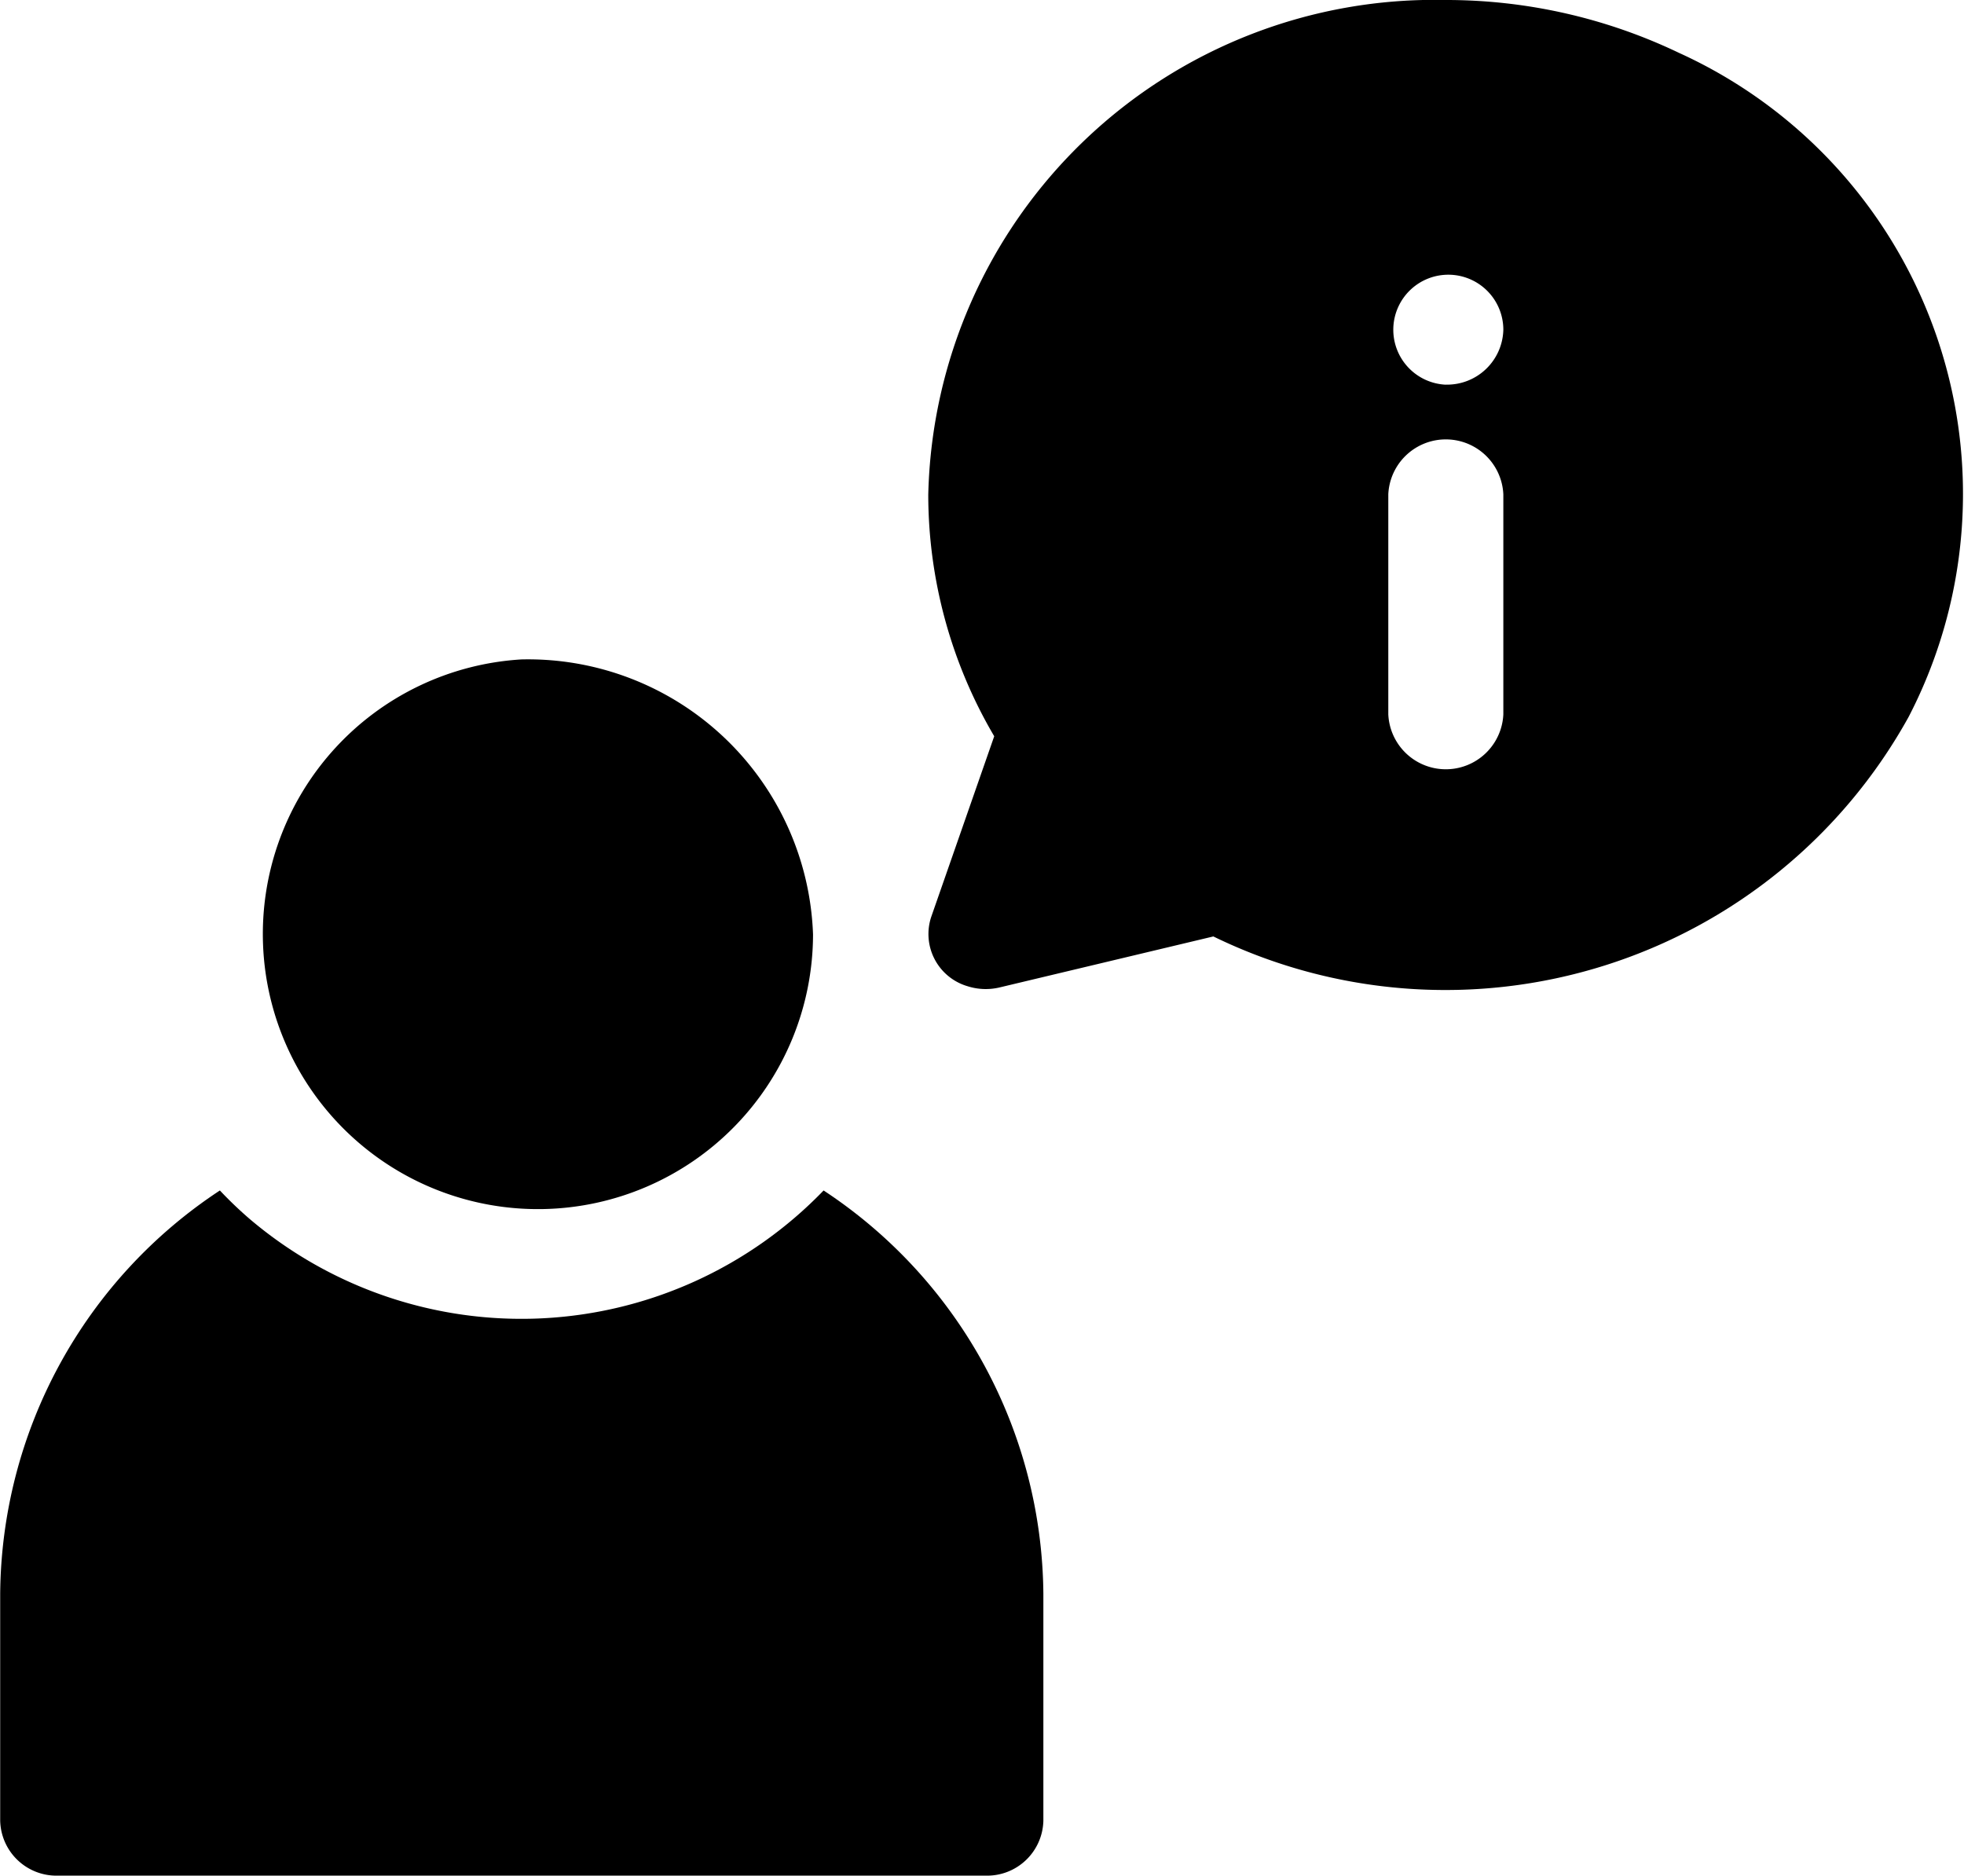 <svg xmlns="http://www.w3.org/2000/svg" width="31.413" height="30" viewBox="0 0 31.413 30">
  <g id="know" transform="translate(-1040.627 -1709.624)">
    <g id="Group_3" data-name="Group 3">
      <g id="Group_2" data-name="Group 2">
        <path id="Path_1" data-name="Path 1" d="M1048.969,1720.171a4.4,4.4,0,1,0,4.662,4.4A4.562,4.562,0,0,0,1048.969,1720.171Z"/>
      </g>
    </g>
    <g id="Group_5" data-name="Group 5">
      <g id="Group_4" data-name="Group 4">
        <path id="Path_2" data-name="Path 2" d="M1063.752,1709.624a8.1,8.1,0,0,0-8.278,7.916,7.628,7.628,0,0,0,1.055,3.86l-1.007,2.887a.87.87,0,0,0,.58,1.111.957.957,0,0,0,.515.019l3.417-.815a8.467,8.467,0,0,0,11.12-3.511,7.749,7.749,0,0,0-3.676-10.623A8.615,8.615,0,0,0,1063.752,1709.624Zm.92,11.426a.921.921,0,0,1-1.84,0v-3.52a.921.921,0,0,1,1.84,0v3.52Zm-.92-5.273a.88.88,0,1,1,.92-.879h0a.9.9,0,0,1-.92.878Z"/>
      </g>
    </g>
    <g id="Group_7" data-name="Group 7">
      <g id="Group_6" data-name="Group 6">
        <path id="Path_3" data-name="Path 3" d="M1053.8,1728.665a6.714,6.714,0,0,1-9.177.458,6.292,6.292,0,0,1-.479-.458,7.794,7.794,0,0,0-3.514,6.447v3.633a.9.9,0,0,0,.918.879h14.847a.9.9,0,0,0,.92-.877v-3.635A7.8,7.8,0,0,0,1053.8,1728.665Z"/>
      </g>
    </g>
  </g>
</svg>
